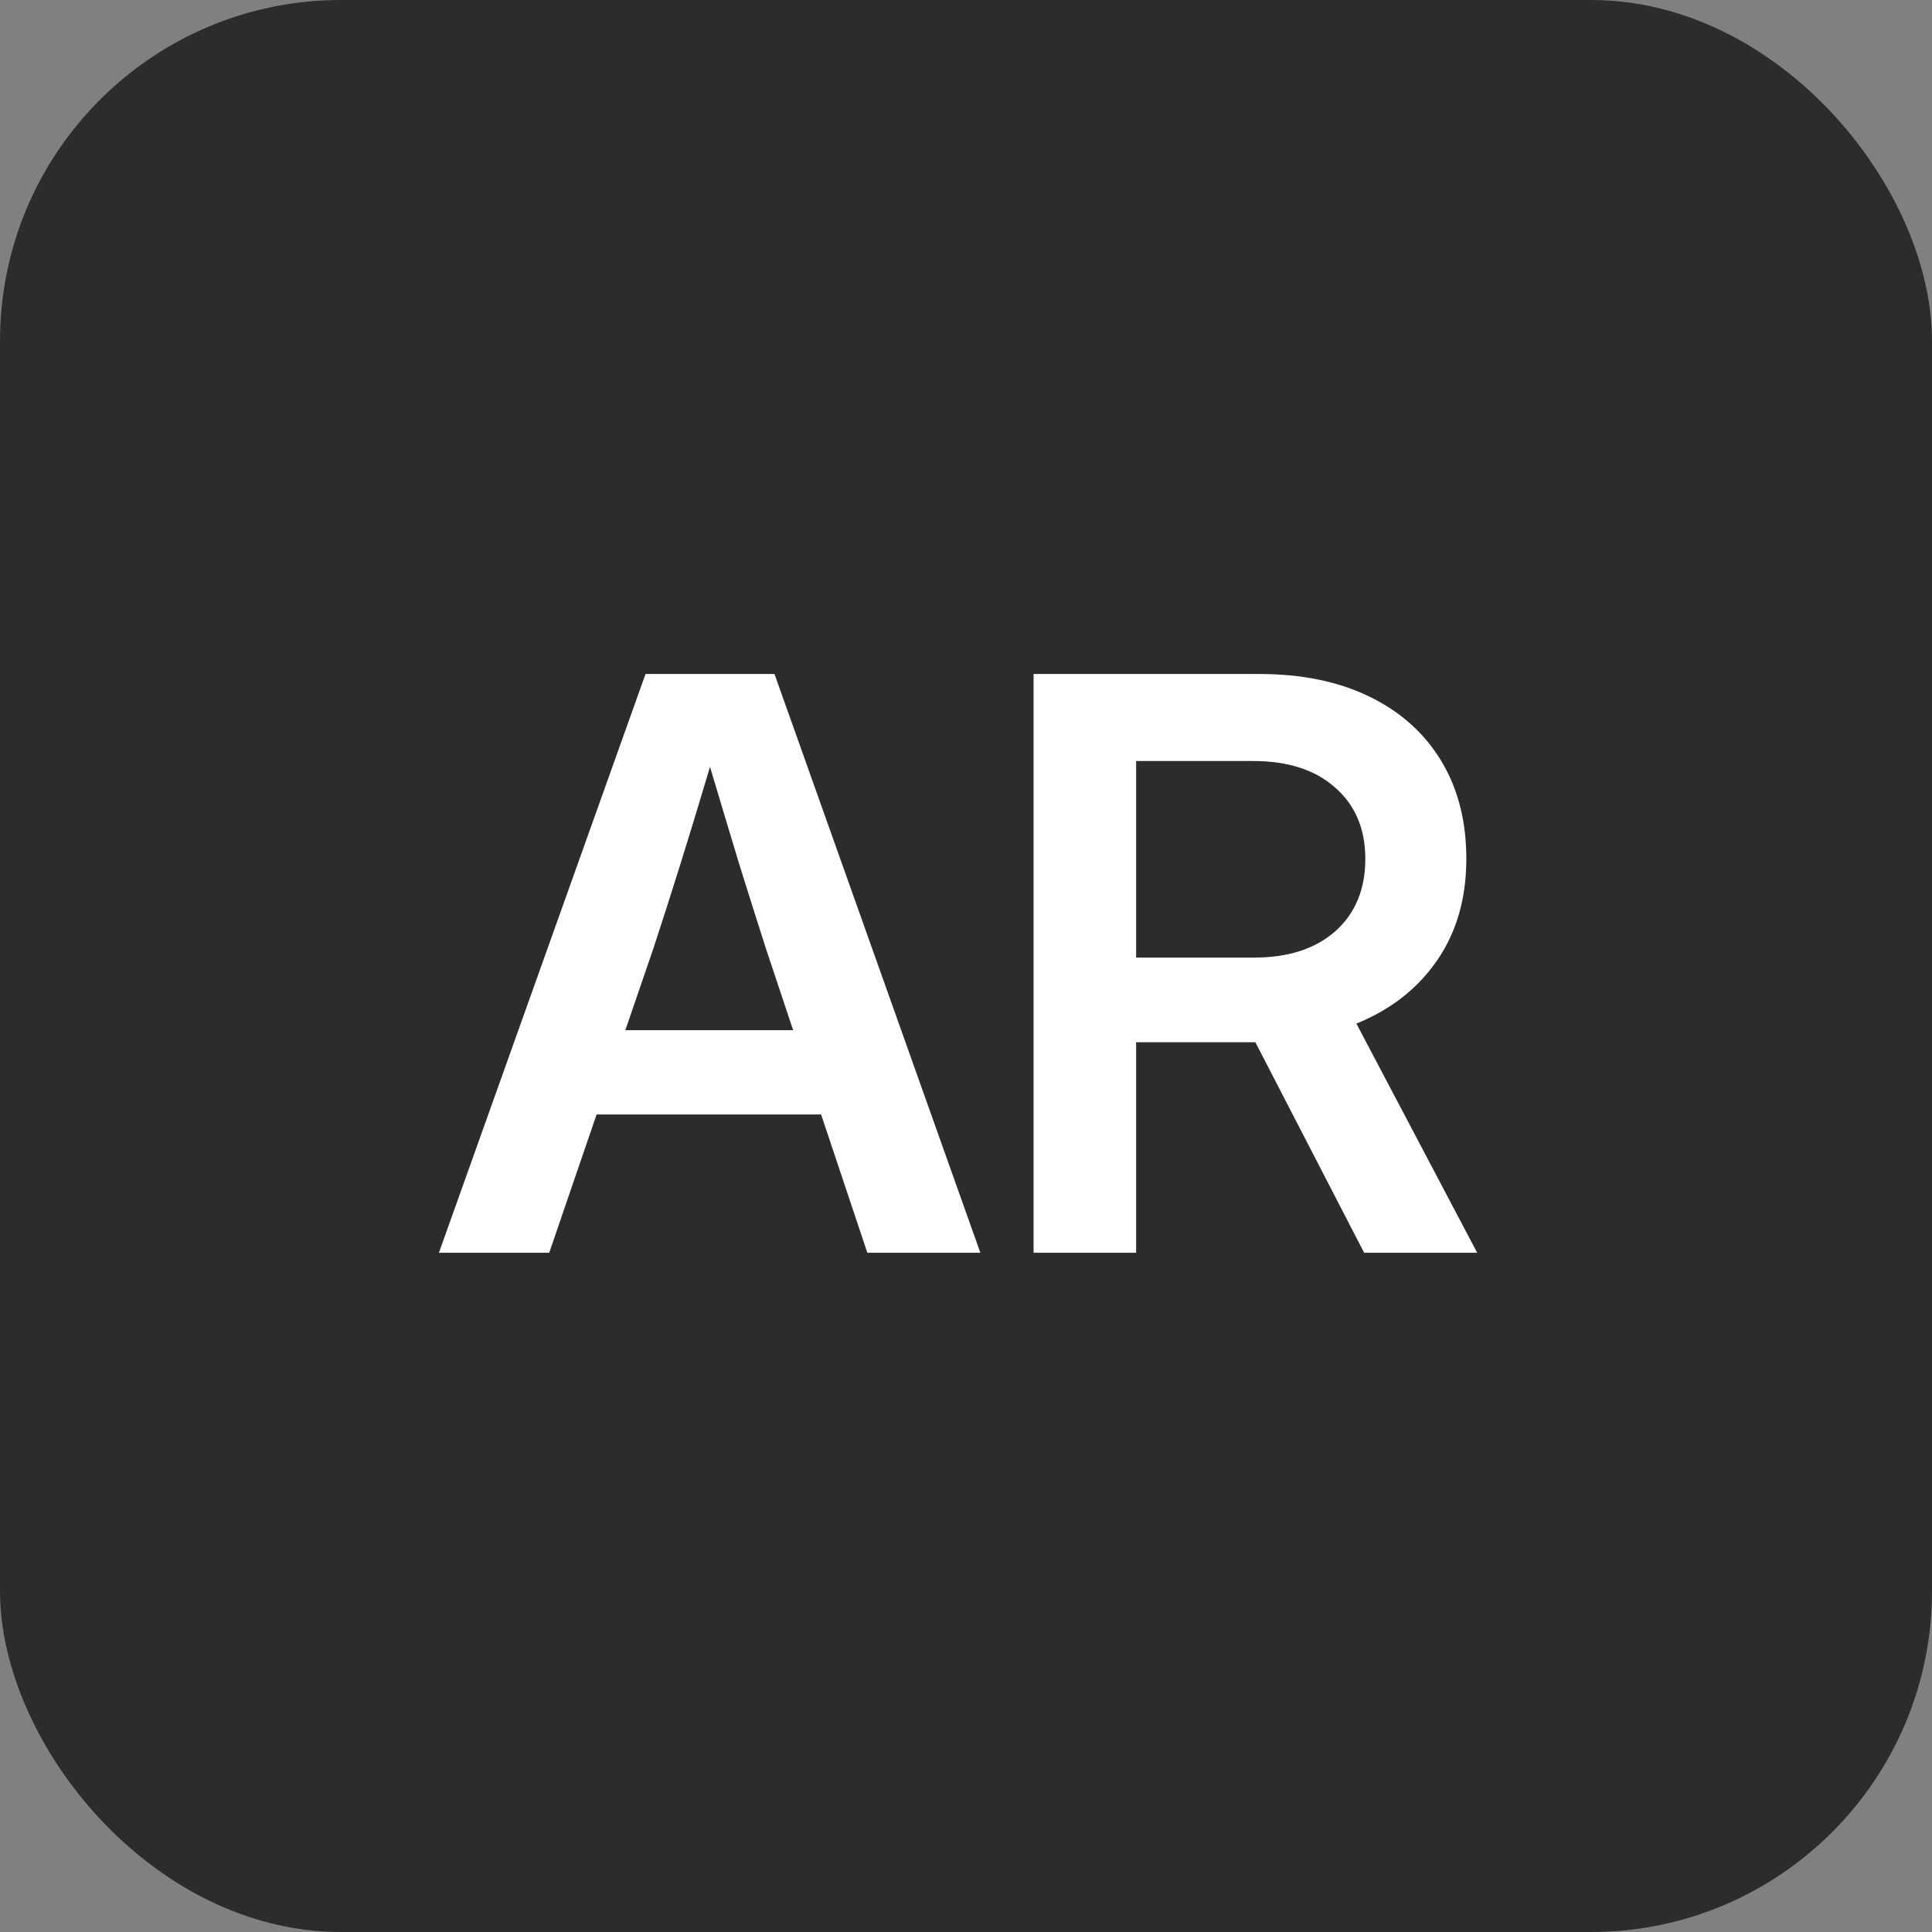 <svg width="64" height="64" viewBox="0 0 64 64" fill="none" xmlns="http://www.w3.org/2000/svg">
<rect x="0" y="0" width="64" height="64" fill="#808080" stroke="none"/>
<rect width="64" height="64" rx="11.294" fill="#2C2C2C"/>
<path d="M14.539 41.5L21.384 22.327H25.656L32.476 41.5H28.732L27.2 36.919H19.763L18.193 41.5H14.539ZM20.715 34.127H26.274L25.373 31.425C25.09 30.541 24.798 29.619 24.498 28.658C24.206 27.697 23.881 26.612 23.52 25.403C23.16 26.612 22.83 27.697 22.529 28.658C22.229 29.619 21.933 30.541 21.642 31.425L20.715 34.127ZM34.239 41.5V22.327H41.715C43.122 22.327 44.336 22.576 45.357 23.073C46.386 23.571 47.179 24.279 47.737 25.197C48.295 26.115 48.574 27.2 48.574 28.452C48.574 29.756 48.252 30.876 47.608 31.811C46.965 32.746 46.073 33.445 44.932 33.908L48.934 41.5H45.189L41.586 34.526C41.561 34.526 41.531 34.526 41.496 34.526H37.636V41.5H34.239ZM37.636 31.721H41.548C42.68 31.721 43.577 31.429 44.237 30.846C44.898 30.254 45.228 29.456 45.228 28.452C45.228 27.457 44.893 26.668 44.224 26.085C43.564 25.501 42.663 25.21 41.522 25.21H37.636V31.721Z" fill="white"/>
</svg>

